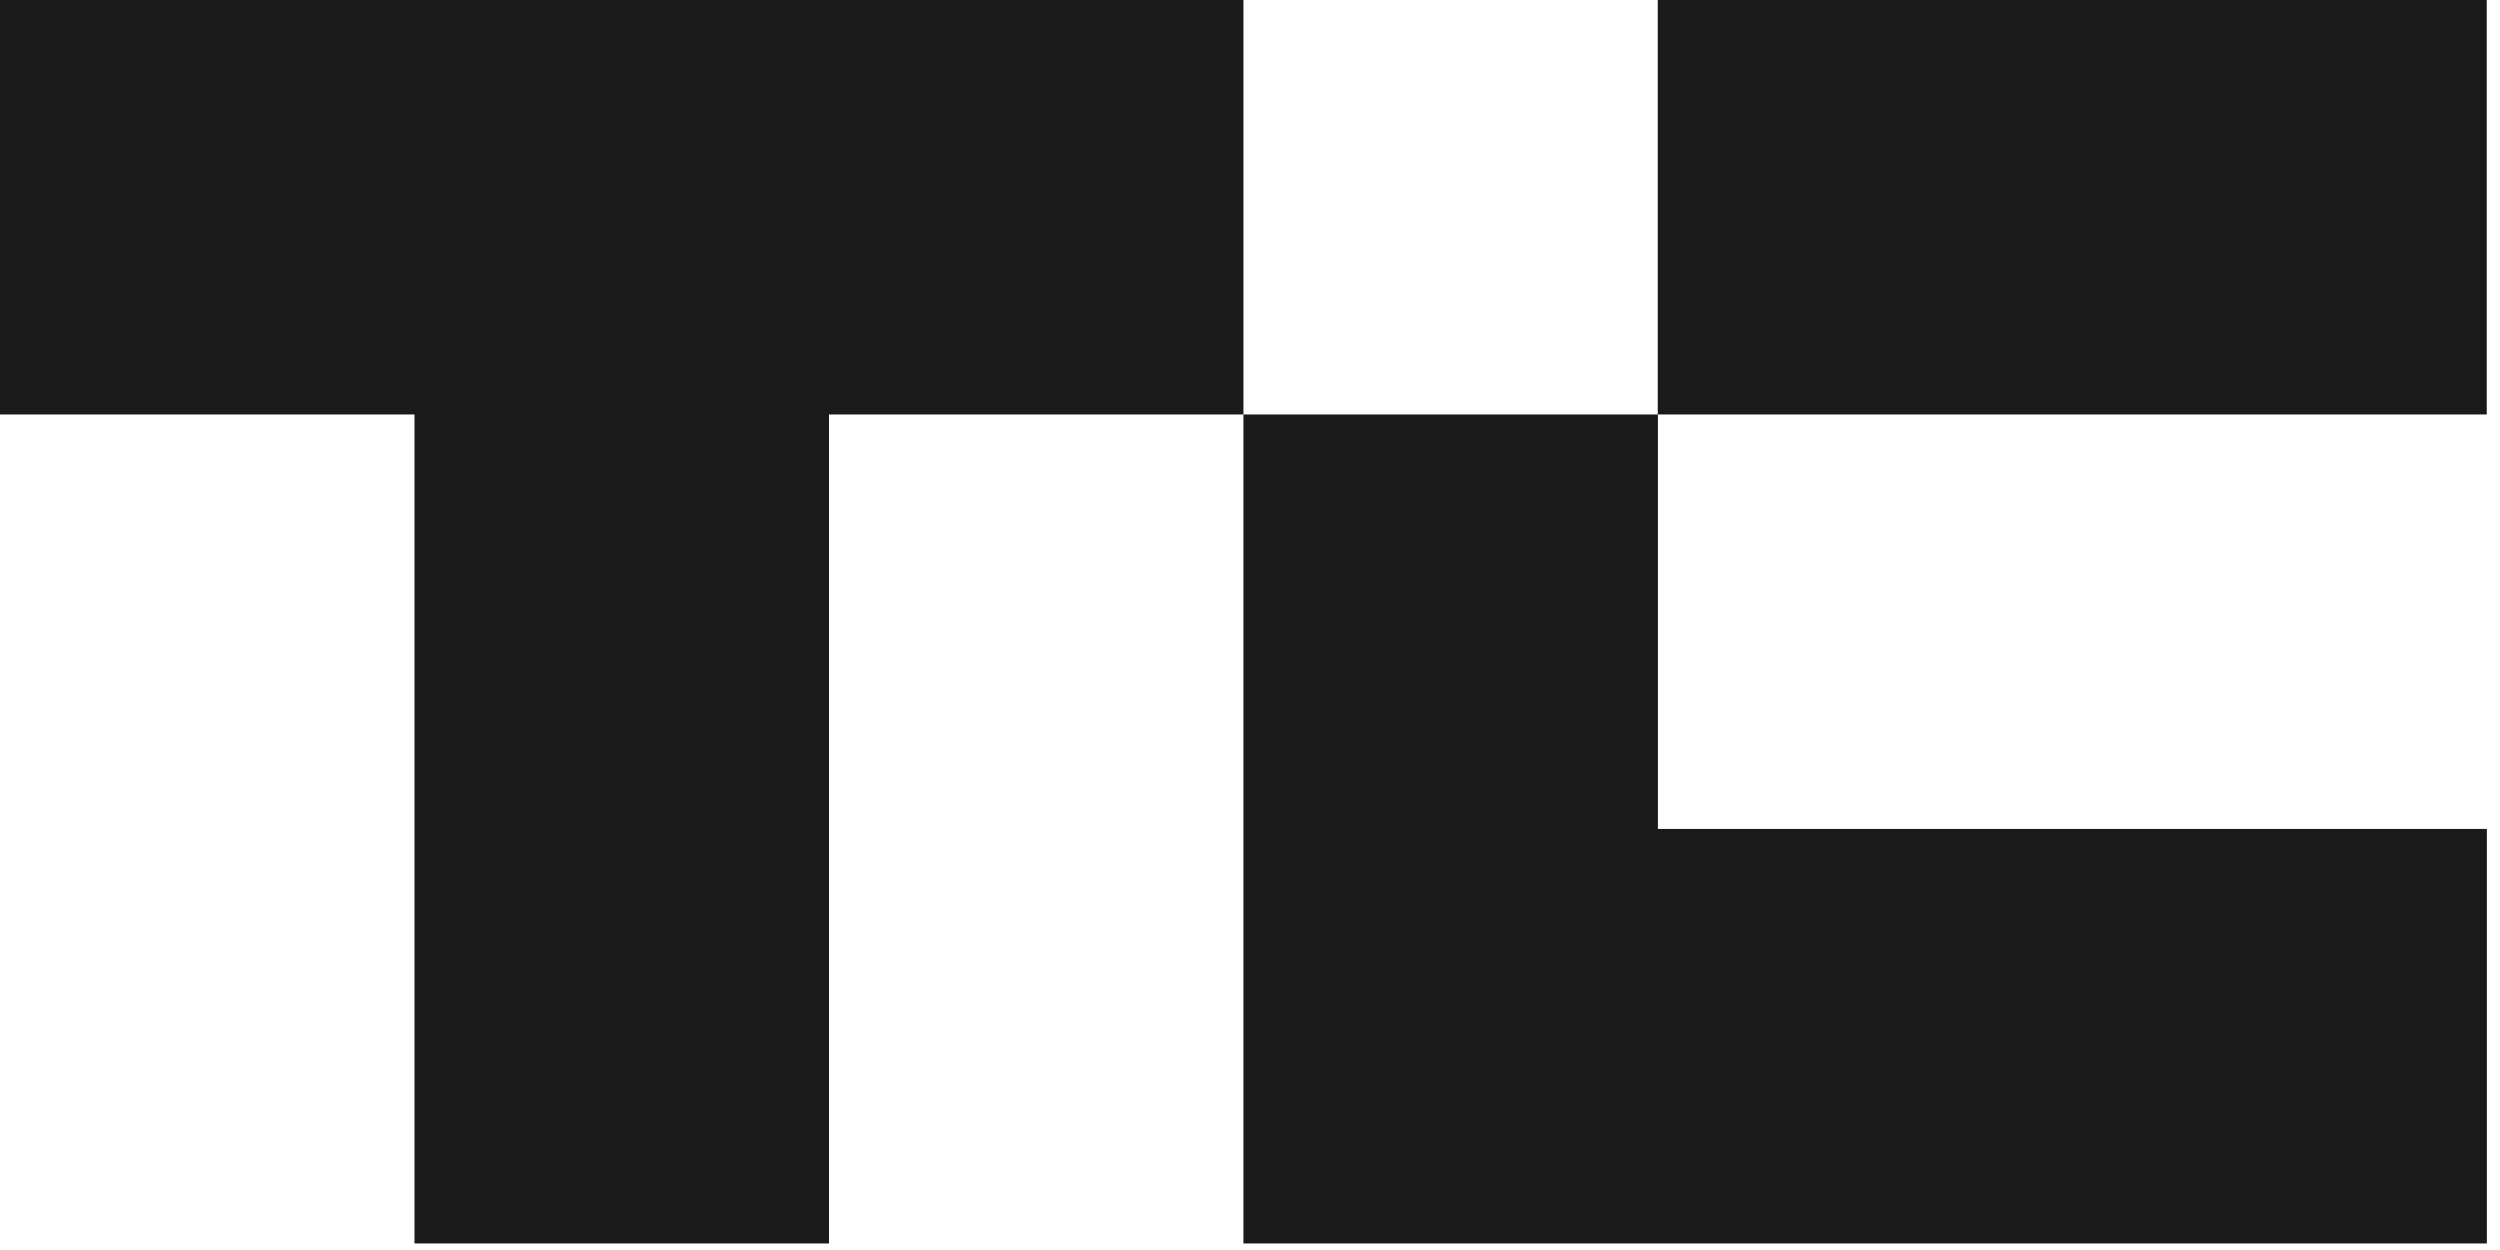 <svg xmlns="http://www.w3.org/2000/svg" width="74" height="37" viewBox="0 0 74 37" fill="none"><g clip-path="url(#clip0_347_1167)"><path d="M36.806 0V12.269H24.538V36.806H12.269V12.269H0V0H36.806Z" fill="#1A1A1A"></path><path d="M73.608 0H49.07V12.269H73.608V0Z" fill="#1A1A1A"></path><path d="M73.611 24.537V36.806H36.805V12.269H49.074V24.537H73.611Z" fill="#1A1A1A"></path></g><defs><clipPath id="clip0_347_1167"><rect width="73.613" height="36.806" fill="white"></rect></clipPath></defs></svg>